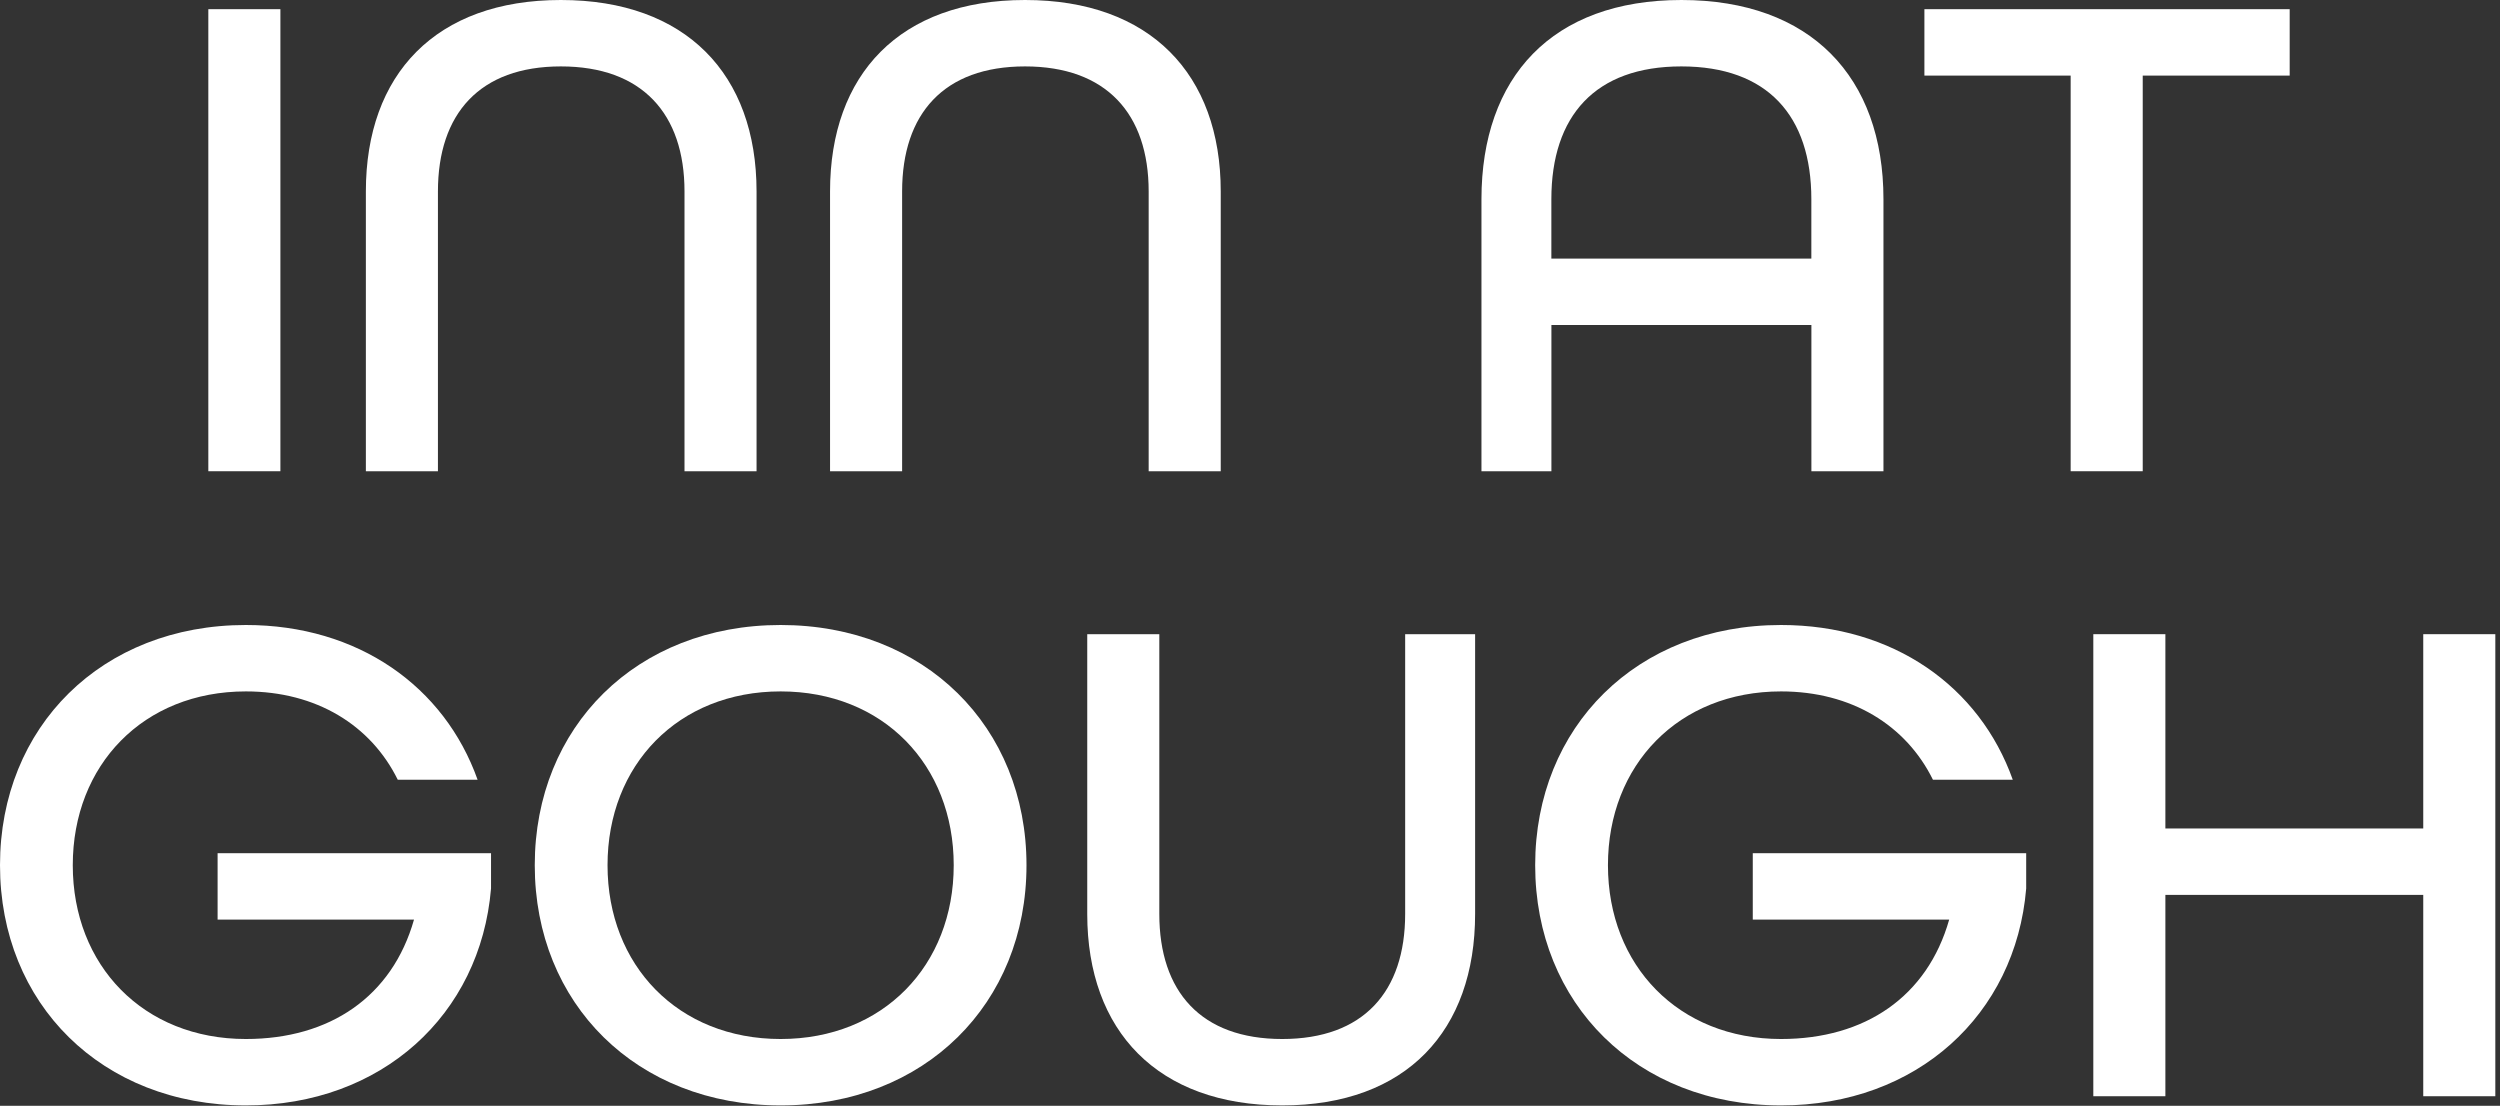 <svg width="156" height="69" viewBox="0 0 156 69" fill="none" xmlns="http://www.w3.org/2000/svg">
<rect x="0" y="0" width="156" height="69" fill="#333333" stroke="none"/>
<g clip-path="url(#clip0_7_2)">
<path d="M13 0.573H17.497V29.405H13V0.573Z" fill="white"/>
<path d="M22.83 11.947C22.83 4.629 27.195 0 34.998 0C42.801 0 47.209 4.629 47.209 11.947V29.405H42.713V11.947C42.713 7.098 40.068 4.144 34.998 4.144C29.928 4.144 27.327 7.098 27.327 11.947V29.405H22.83V11.947Z" fill="white"/>
<path d="M51.795 11.947C51.795 4.629 56.159 0 63.962 0C71.766 0 76.174 4.629 76.174 11.947V29.405H71.677V11.947C71.677 7.098 69.032 4.144 63.962 4.144C58.893 4.144 56.292 7.098 56.292 11.947V29.405H51.795V11.947Z" fill="white"/>
<path d="M92.443 12.432C92.443 4.805 96.852 0 104.92 0C112.987 0 117.528 4.805 117.528 12.432V29.405H113.031V20.279H96.808V29.405H92.443V12.432ZM113.028 16.135V12.432C113.028 7.23 110.295 4.144 104.917 4.144C99.538 4.144 96.805 7.23 96.805 12.432V16.135H113.028Z" fill="white"/>
<path d="M129.209 4.717H120.083V0.573H142.876V4.717H133.706V29.405H129.209V4.717Z" fill="white"/>
<path d="M0 53.989C0 45.348 6.348 39 15.342 39C22.351 39 27.73 42.835 29.802 48.655H24.82C23.145 45.26 19.75 43.144 15.342 43.144C8.949 43.144 4.541 47.729 4.541 53.989C4.541 60.249 8.949 64.834 15.342 64.834C20.588 64.834 24.468 62.189 25.834 57.384H13.578V53.24H30.64V55.444C29.978 63.335 23.806 68.978 15.342 68.978C6.348 68.978 0 62.63 0 53.989Z" fill="white"/>
<path d="M33.369 53.989C33.369 45.348 39.717 39 48.711 39C57.704 39 64.053 45.348 64.053 53.989C64.053 62.63 57.704 68.978 48.711 68.978C39.717 68.978 33.369 62.63 33.369 53.989ZM59.512 53.989C59.512 47.729 55.103 43.144 48.711 43.144C42.319 43.144 37.91 47.729 37.91 53.989C37.91 60.249 42.319 64.834 48.711 64.834C55.103 64.834 59.512 60.249 59.512 53.989Z" fill="white"/>
<path d="M67.844 57.031V39.573H72.341V57.031C72.341 61.88 74.942 64.834 80.011 64.834C85.081 64.834 87.682 61.88 87.682 57.031V39.573H92.047V57.031C92.047 64.305 87.77 68.978 80.011 68.978C72.252 68.978 67.844 64.349 67.844 57.031Z" fill="white"/>
<path d="M95.795 53.989C95.795 45.348 102.143 39 111.137 39C118.146 39 123.525 42.835 125.597 48.655H120.615C118.94 45.26 115.545 43.144 111.137 43.144C104.744 43.144 100.336 47.729 100.336 53.989C100.336 60.249 104.744 64.834 111.137 64.834C116.383 64.834 120.262 62.189 121.629 57.384H109.373V53.24H126.434V55.444C125.773 63.335 119.601 68.978 111.137 68.978C102.143 68.978 95.795 62.63 95.795 53.989Z" fill="white"/>
<path d="M130.623 39.573H135.12V51.697H151.211V39.573H155.708V68.405H151.211V55.841H135.12V68.405H130.623V39.573Z" fill="white"/>
</g>
<defs>
<clipPath id="clip0_7_2">
<rect width="156" height="69" fill="white"/>
</clipPath>
</defs>
</svg>
